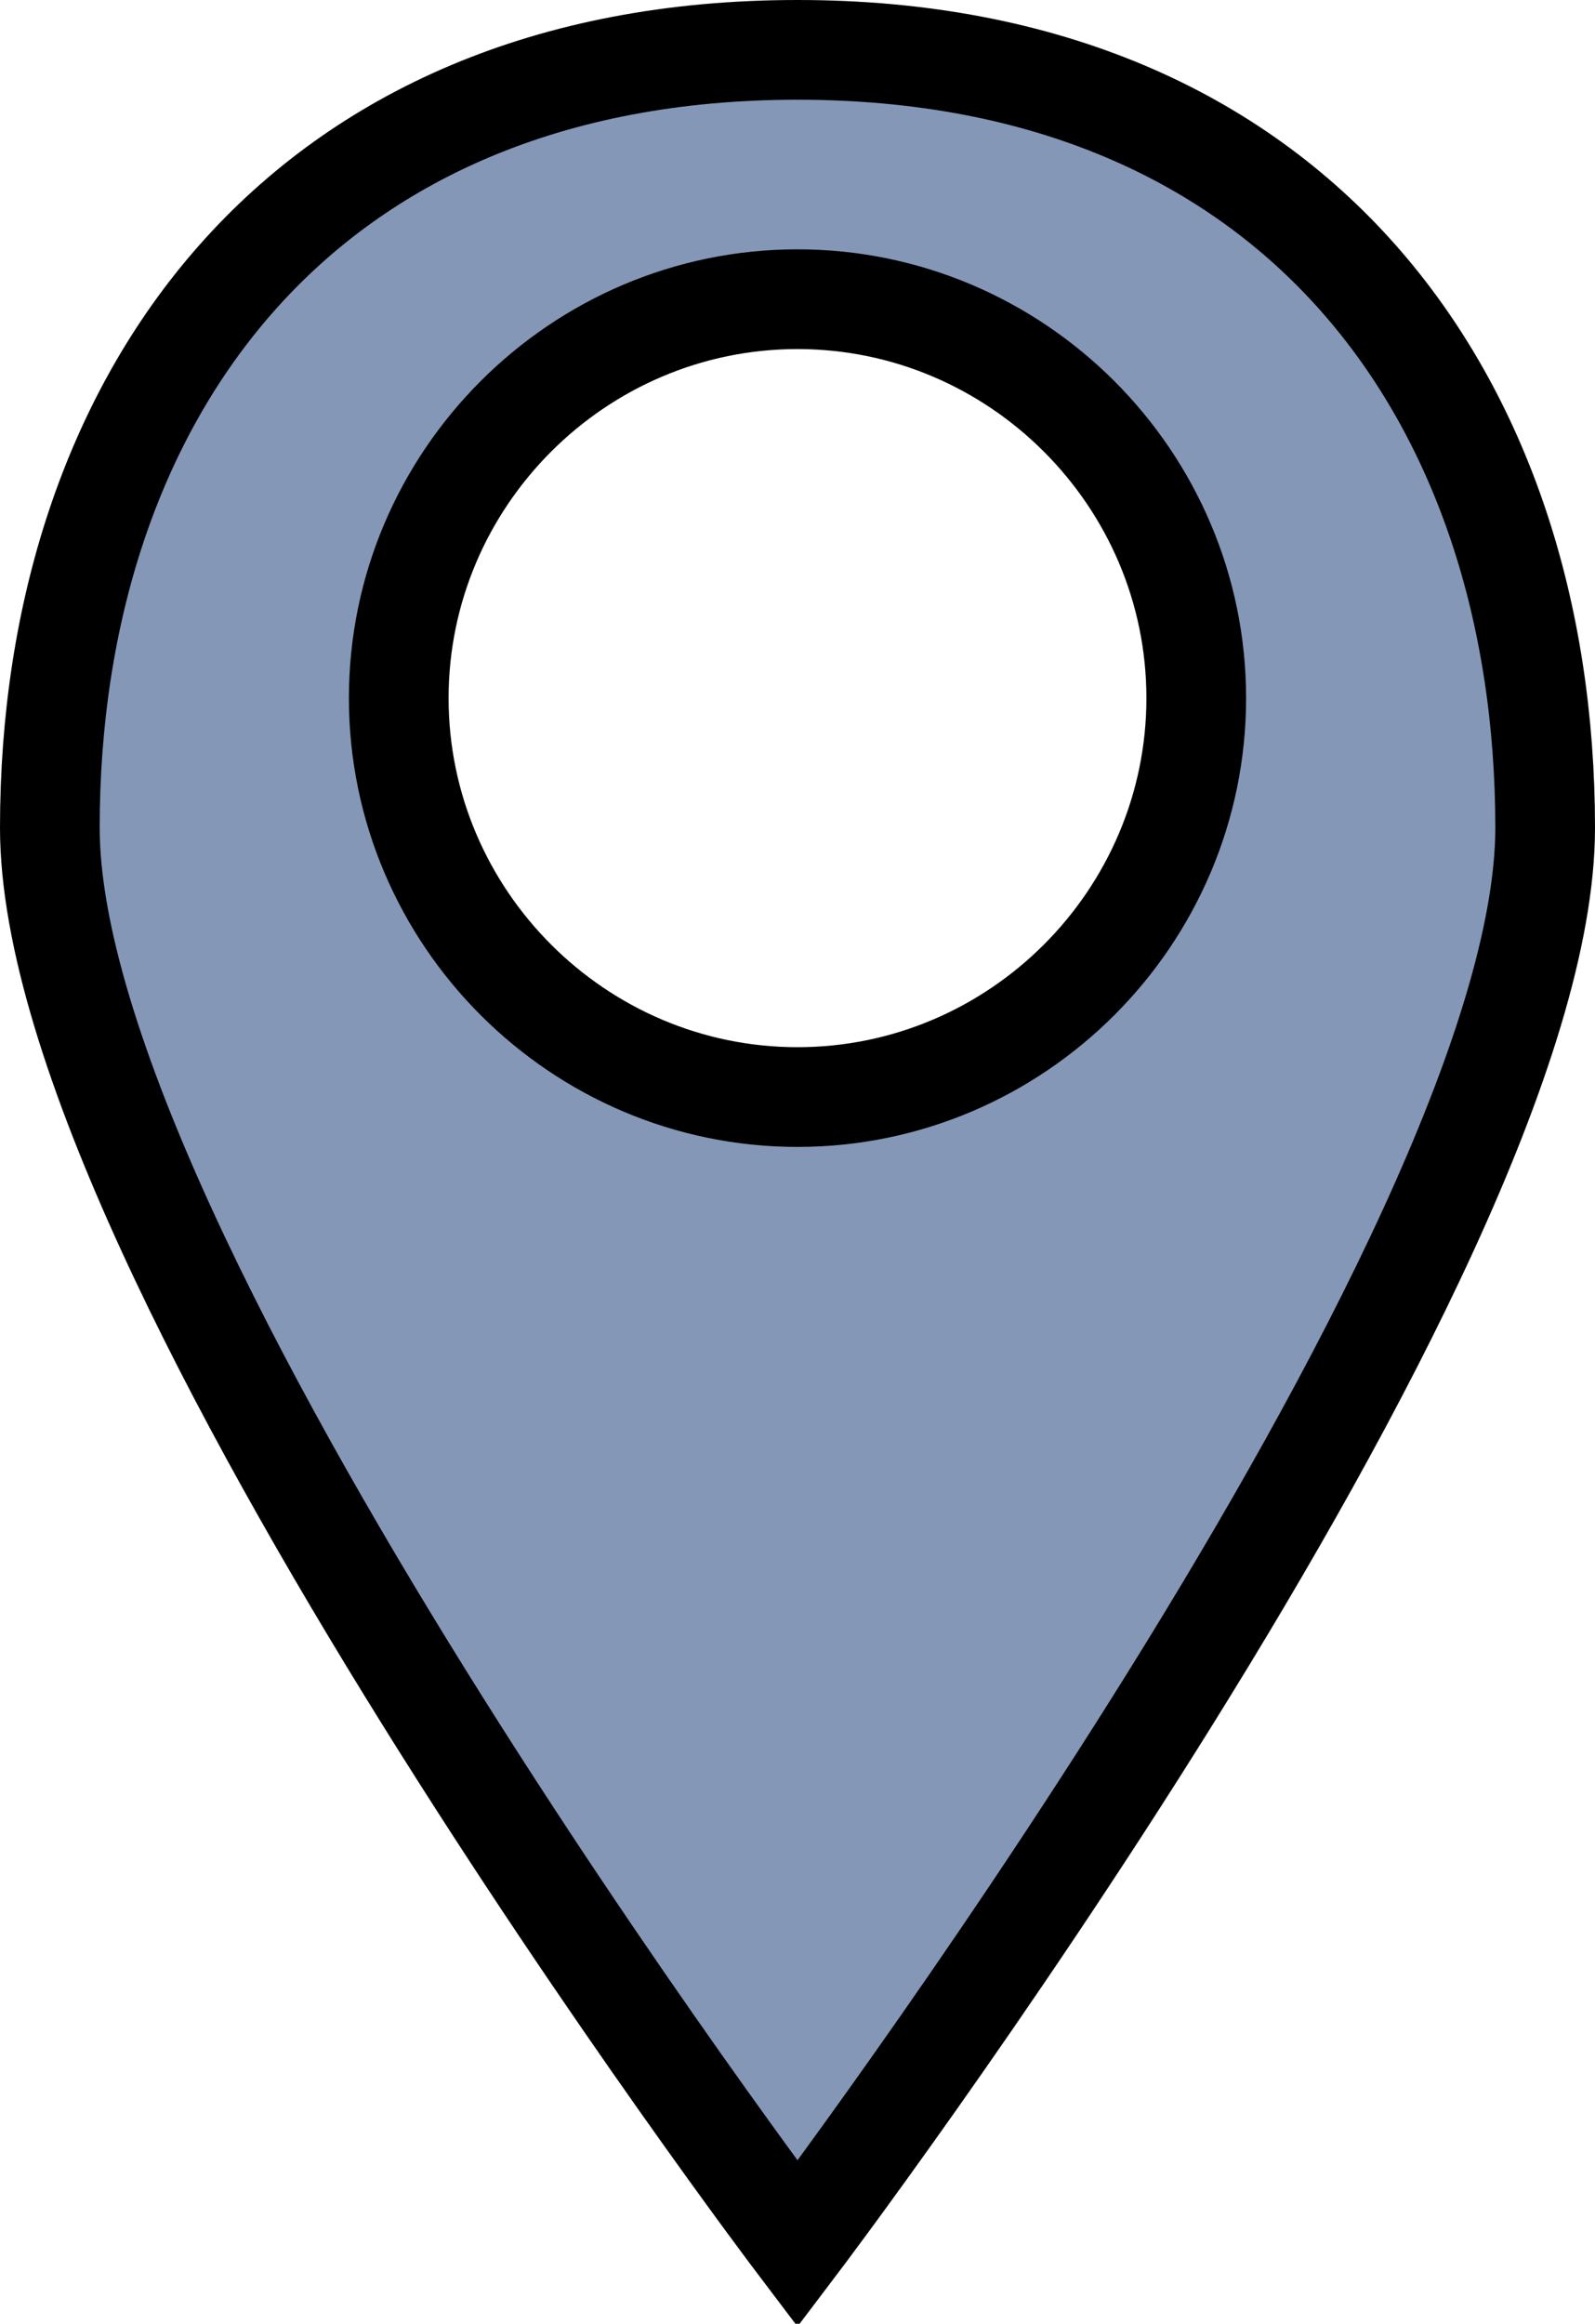 <?xml version="1.0" encoding="utf-8"?>
<!-- Generator: Adobe Illustrator 18.0.0, SVG Export Plug-In . SVG Version: 6.00 Build 0)  -->
<!DOCTYPE svg PUBLIC "-//W3C//DTD SVG 1.1//EN" "http://www.w3.org/Graphics/SVG/1.1/DTD/svg11.dtd">
<svg version="1.1" id="Layer_1" xmlns:sketch="http://www.bohemiancoding.com/sketch/ns"
	 xmlns="http://www.w3.org/2000/svg" xmlns:xlink="http://www.w3.org/1999/xlink" x="0px" y="0px" viewBox="0.5 0.5 16 23.3"
	 enable-background="new 0.5 0.5 16 23.3" xml:space="preserve">
<title></title>
<desc></desc>
<g id="slice" transform="translate(215, 119)">
</g>
<path fill="#8497B7" stroke="#000000" stroke-miterlimit="10" d="M8.5,1C3.5,1,1,4.5,1,8.8S8.5,23,8.5,23S16,13.1,16,8.8
	S13.5,1,8.5,1z M8.5,11.5c-2.2,0-4-1.8-4-4c0-2.2,1.8-4,4-4c2.2,0,4,1.8,4,4C12.5,9.7,10.7,11.5,8.5,11.5z"/>
</svg>
